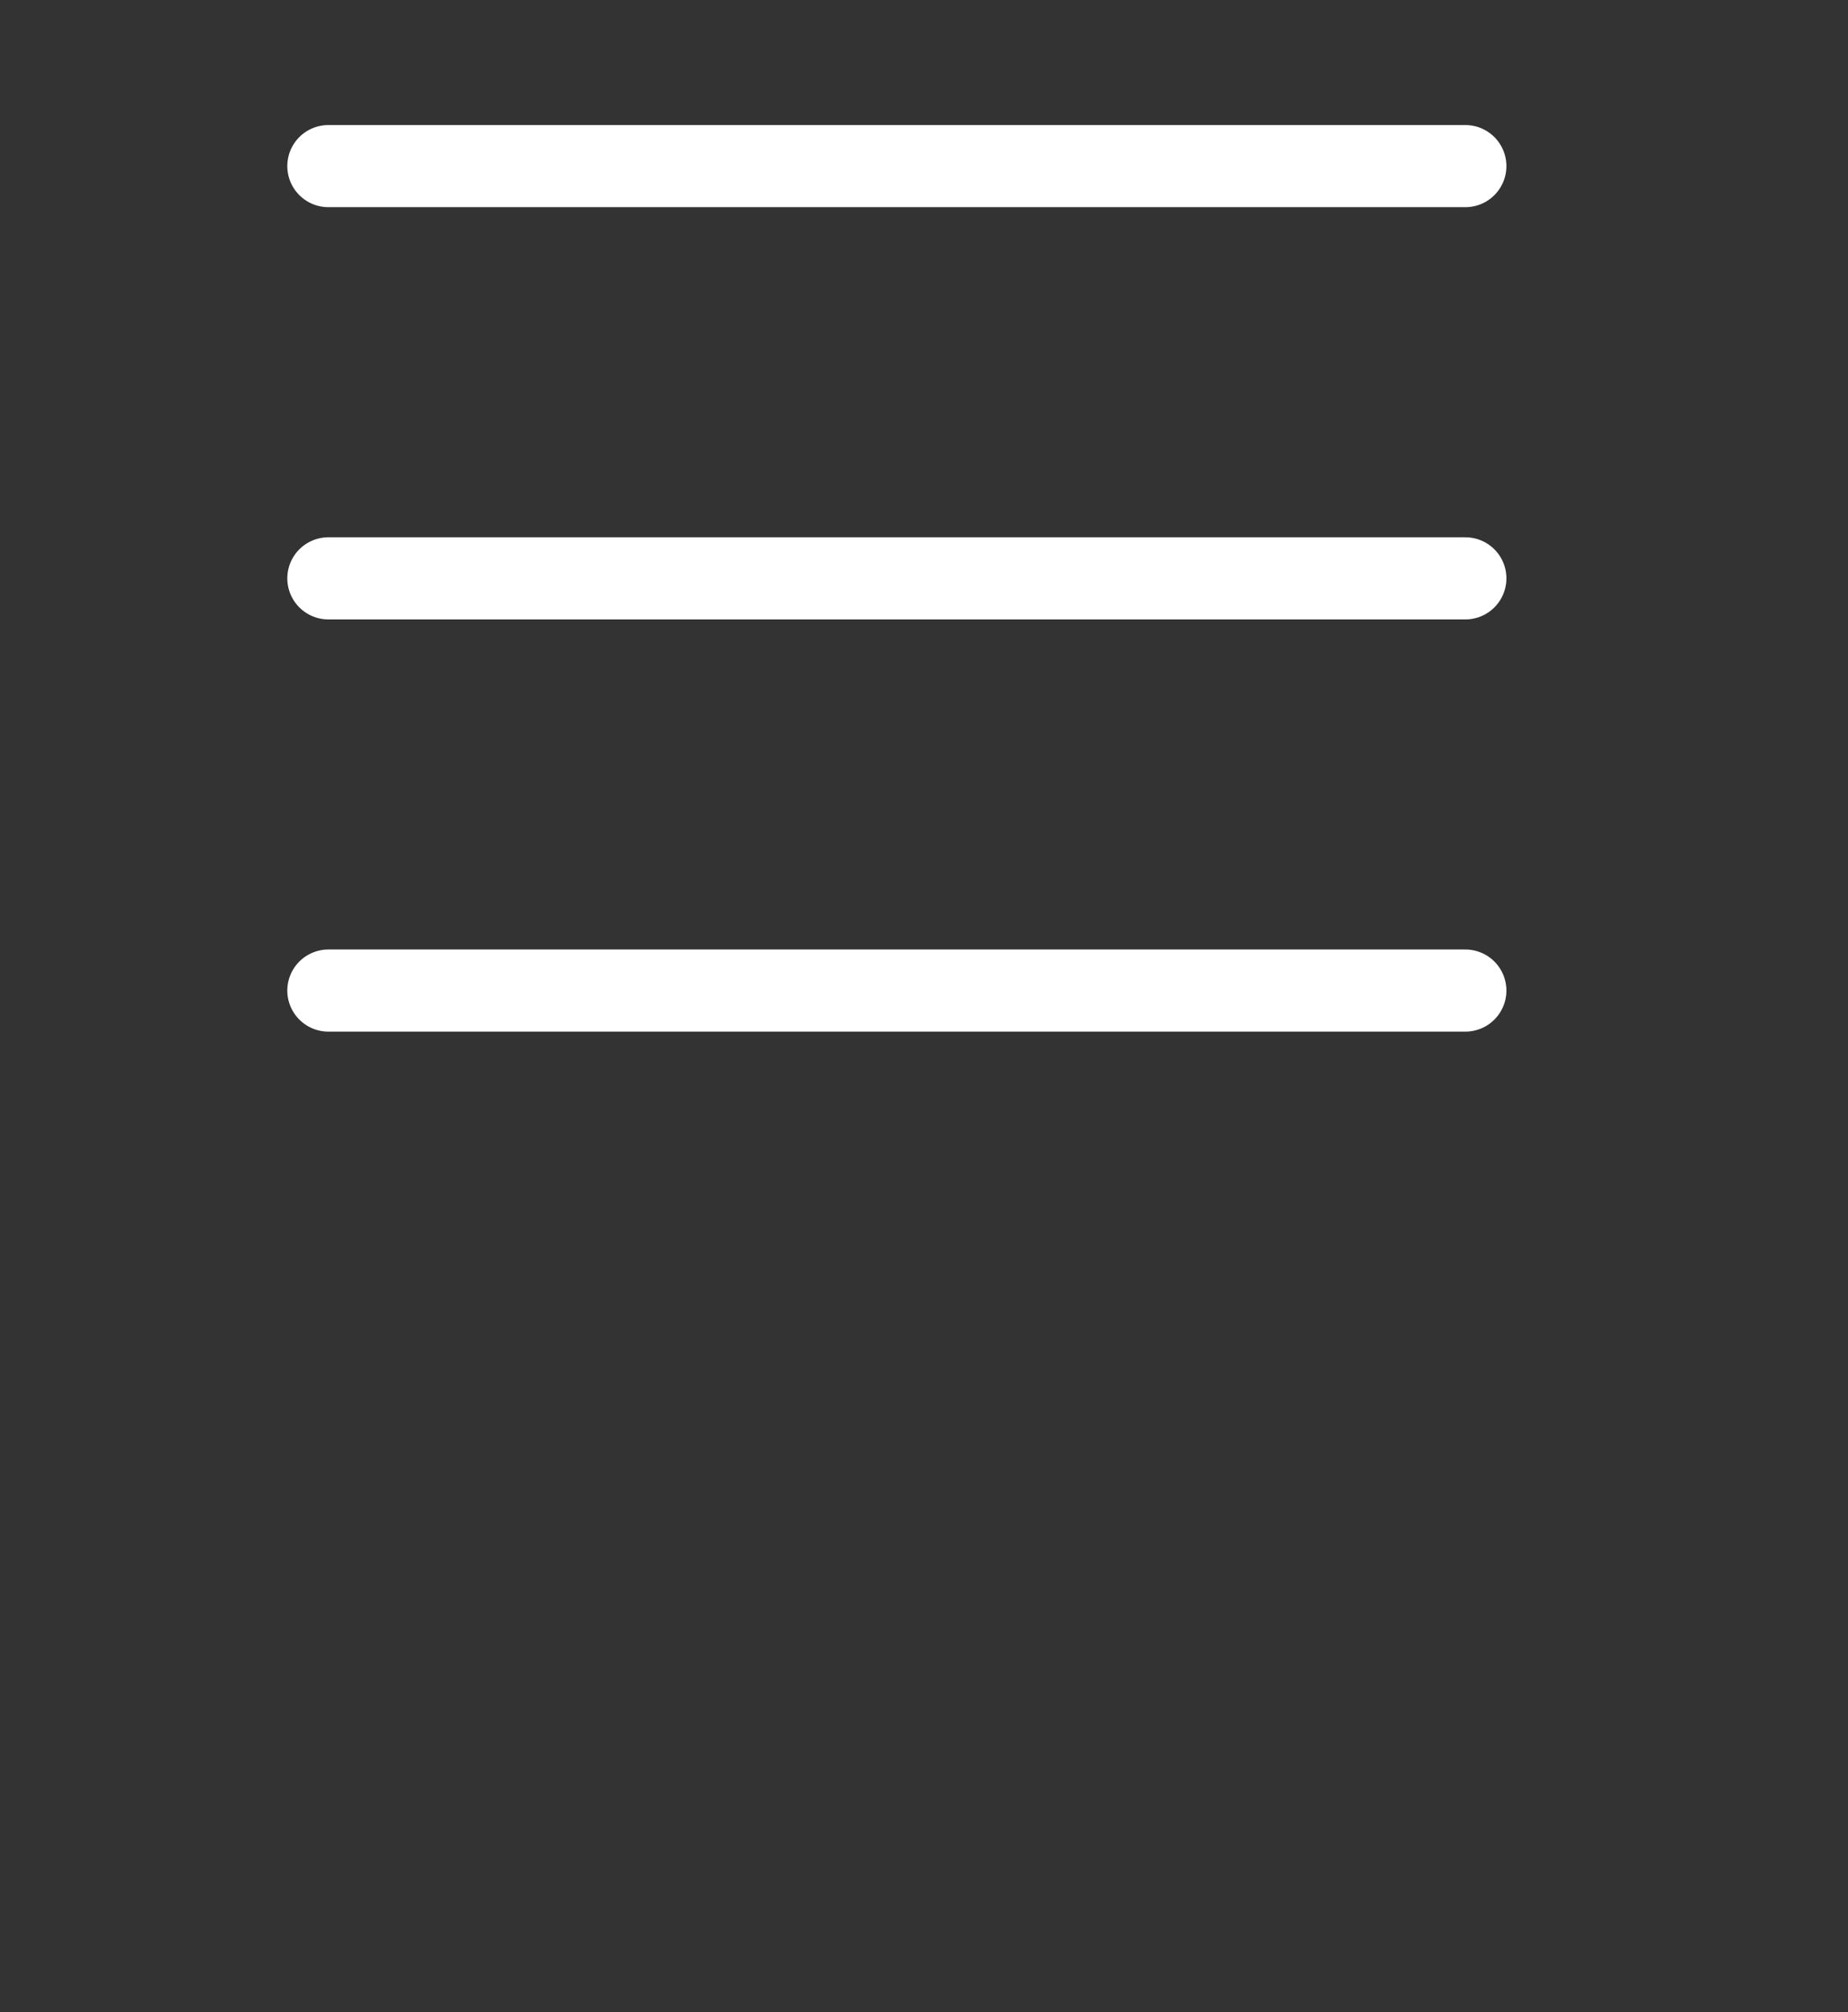 <svg width="45" height="49" viewBox="0 0 45 49" fill="none" xmlns="http://www.w3.org/2000/svg">
<rect x="0" y="0" width="45" height="49" fill="#333333" stroke="none"/>
<path d="M7.996 14.084H35.682" stroke="white" stroke-width="2" stroke-linecap="round" stroke-linejoin="round"/>
<path d="M7.996 4.045H35.682" stroke="white" stroke-width="2" stroke-linecap="round" stroke-linejoin="round"/>
<path d="M7.996 24.122H35.682" stroke="white" stroke-width="2" stroke-linecap="round" stroke-linejoin="round"/>
</svg>
